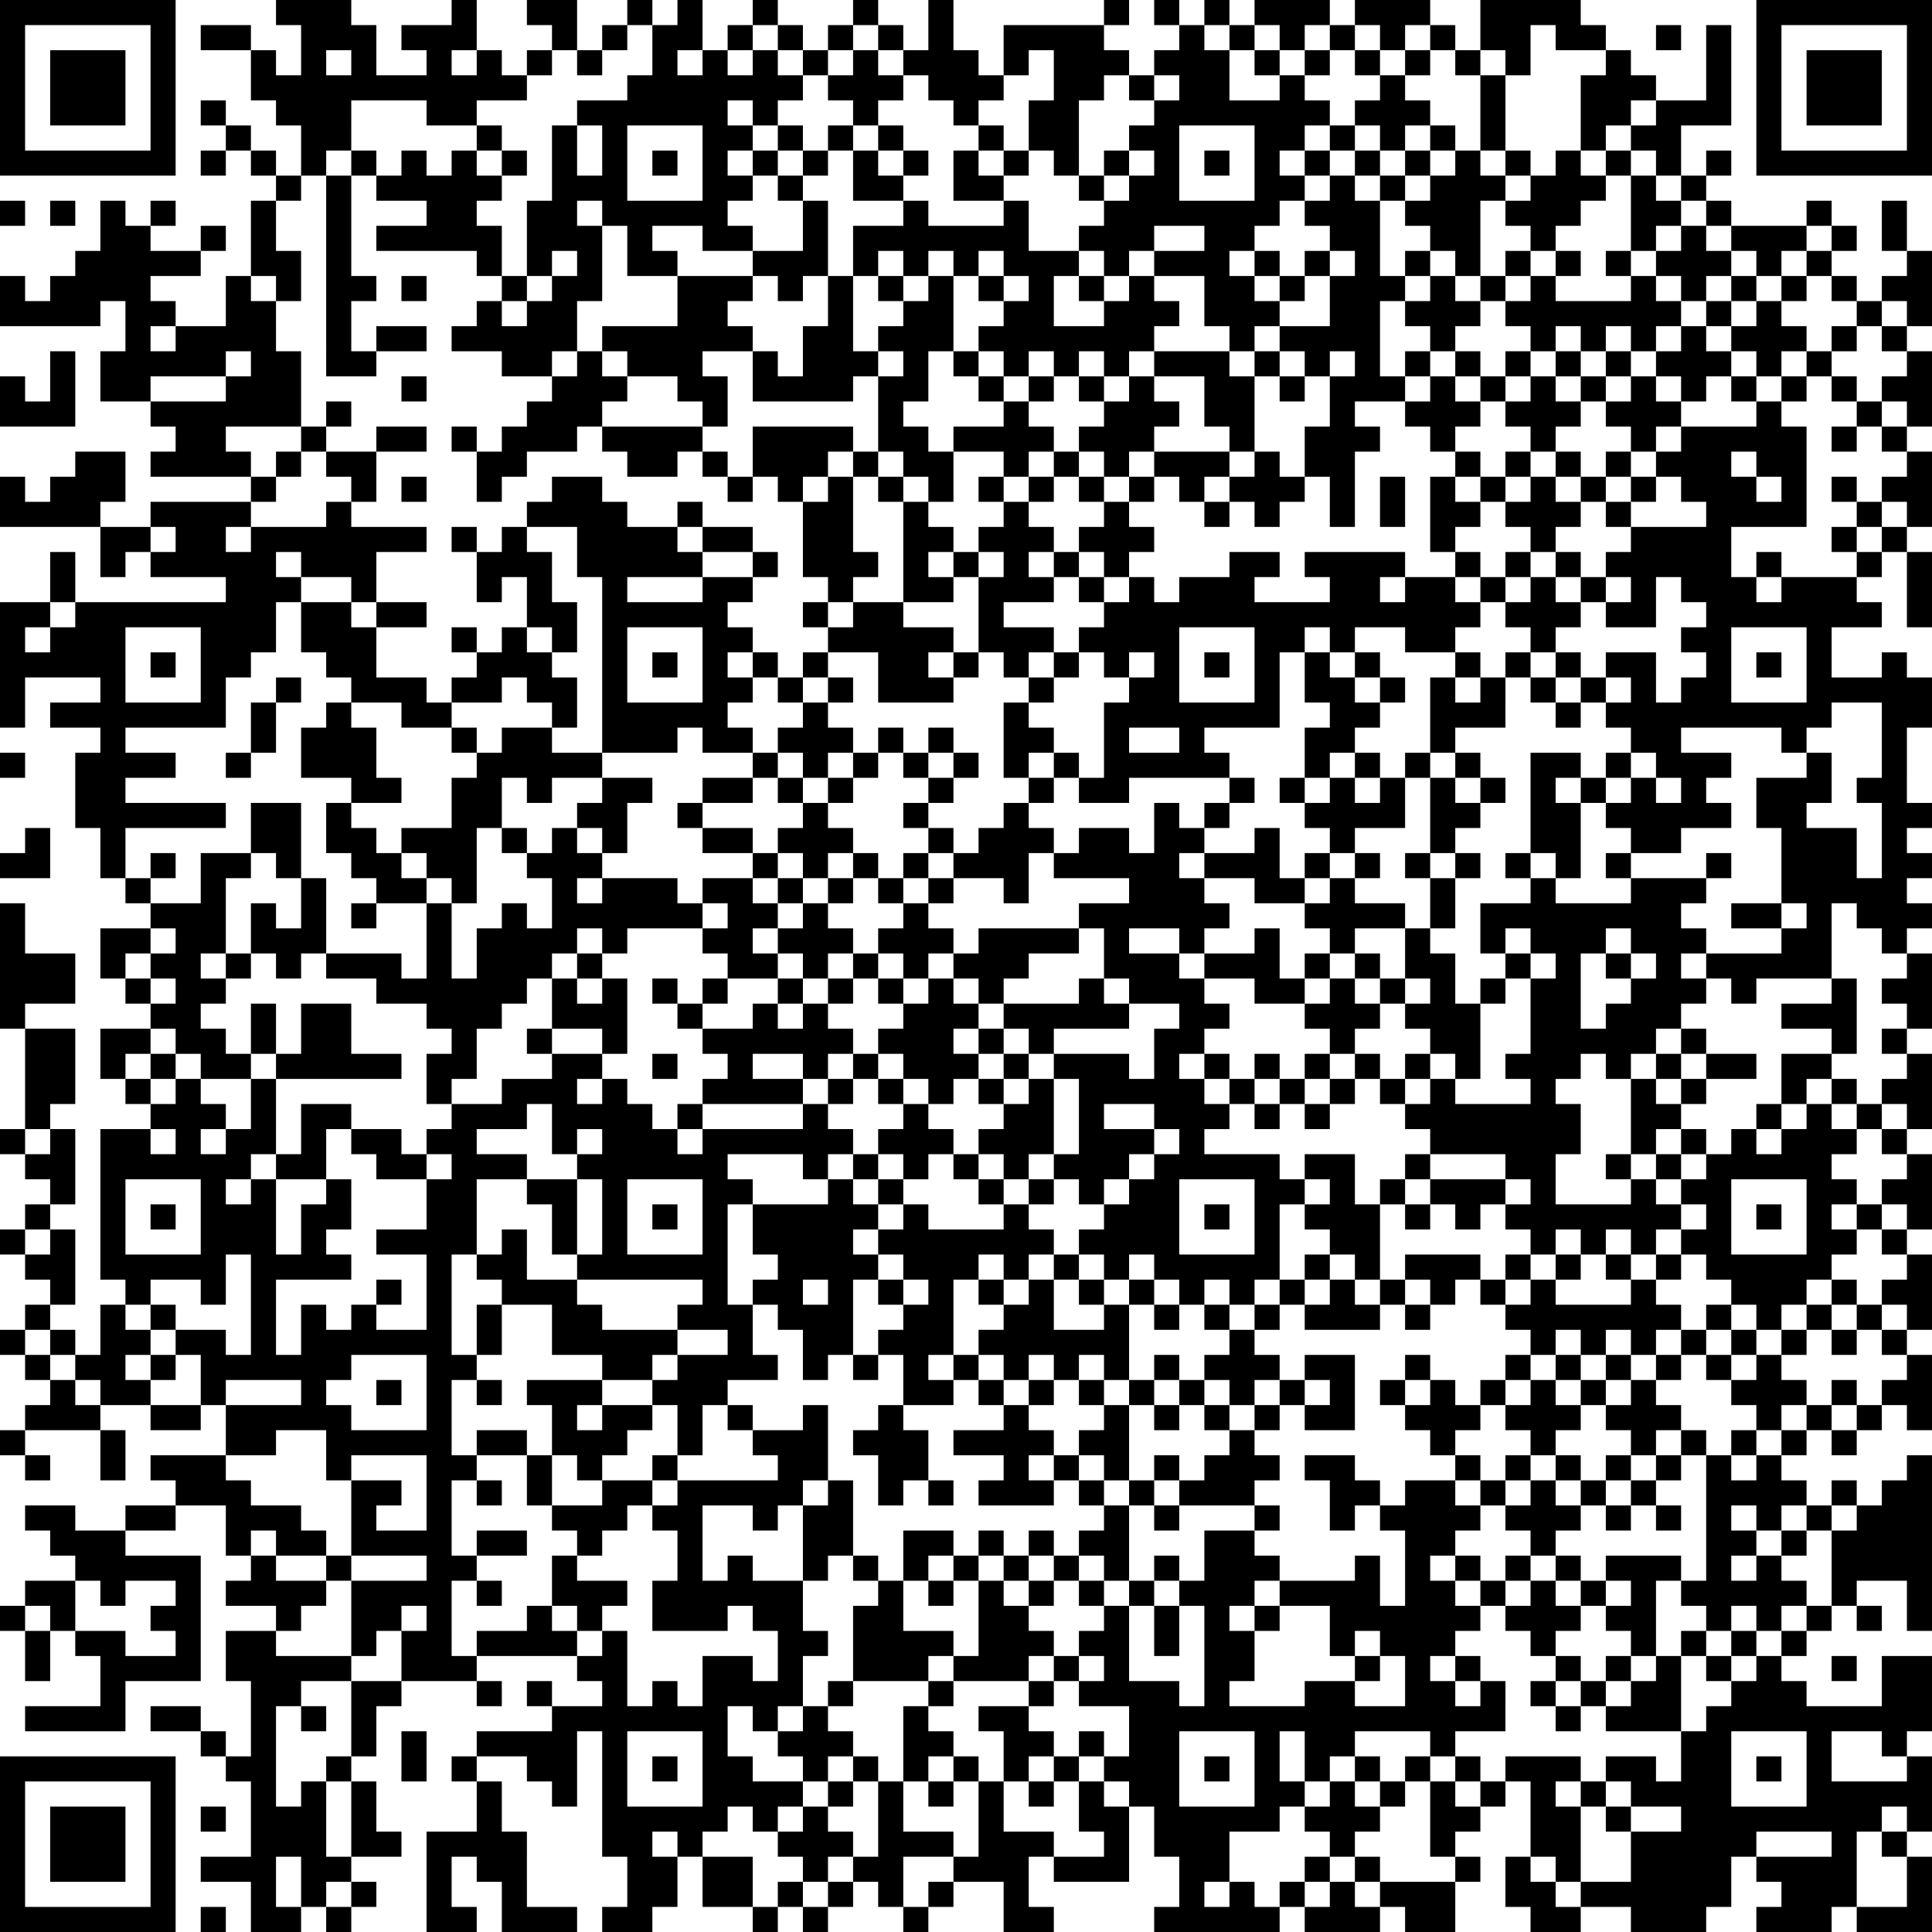<?xml version="1.0" standalone="no"?>
<!DOCTYPE svg PUBLIC "-//W3C//DTD SVG 1.1//EN" "http://www.w3.org/Graphics/SVG/1.1/DTD/svg11.dtd">
<svg width="616" height="616" version="1.1" xmlns="http://www.w3.org/2000/svg">
 <desc>Zint Generated Symbol</desc>
 <g id="barcode" fill="#000000">
  <rect x="0" y="0" width="616" height="616" fill="#FFFFFF"/>
  <path d="M0 0h56v8h-56ZM88 0h24v8h-24ZM144 0h8v8h-8ZM168 0h16v8h-16ZM200 0h8v8h-8ZM216 0h8v8h-8ZM240 0h8v8h-8ZM272 0h8v8h-8ZM296 0h8v16h-8ZM352 0h8v8h-8ZM368 0h8v8h-8ZM384 0h8v8h-8ZM400 0h24v8h-24ZM432 0h24v8h-24ZM472 0h32v8h-32ZM560 0h56v8h-56ZM0 8h8v40h-8ZM48 8h8v40h-8ZM64 8h16v8h-16ZM96 8h24v8h-24ZM128 8h24v8h-24ZM176 8h8v8h-8ZM192 8h8v8h-8ZM208 8h16v8h-16ZM232 8h8v8h-8ZM248 8h8v8h-8ZM264 8h8v8h-8ZM280 8h8v8h-8ZM320 8h32v8h-32ZM376 8h8v8h-8ZM392 8h8v8h-8ZM408 8h8v8h-8ZM424 8h8v8h-8ZM440 8h8v8h-8ZM456 8h8v8h-8ZM472 8h16v8h-16ZM496 8h16v8h-16ZM528 8h8v8h-8ZM544 8h8v24h-8ZM560 8h8v40h-8ZM608 8h8v40h-8ZM16 16h24v24h-24ZM80 16h8v8h-8ZM96 16h8v8h-8ZM112 16h8v8h-8ZM136 16h8v8h-8ZM152 16h8v8h-8ZM168 16h8v8h-8ZM184 16h8v8h-8ZM208 16h8v8h-8ZM224 16h8v8h-8ZM240 16h8v8h-8ZM256 16h8v8h-8ZM272 16h8v8h-8ZM288 16h24v8h-24ZM320 16h8v8h-8ZM336 16h24v8h-24ZM368 16h24v8h-24ZM400 16h8v8h-8ZM416 16h8v8h-8ZM432 16h8v8h-8ZM448 16h8v8h-8ZM464 16h8v8h-8ZM480 16h8v8h-8ZM512 16h8v8h-8ZM576 16h24v24h-24ZM80 24h88v8h-88ZM200 24h56v8h-56ZM264 24h24v8h-24ZM296 24h24v8h-24ZM336 24h16v8h-16ZM360 24h8v8h-8ZM376 24h16v8h-16ZM408 24h8v8h-8ZM440 24h8v8h-8ZM472 24h8v24h-8ZM504 24h24v8h-24ZM64 32h8v8h-8ZM88 32h24v8h-24ZM136 32h16v8h-16ZM184 32h48v8h-48ZM240 32h8v8h-8ZM272 32h8v8h-8ZM304 32h8v8h-8ZM328 32h16v16h-16ZM368 32h56v8h-56ZM432 32h24v8h-24ZM504 32h16v8h-16ZM528 32h24v8h-24ZM72 40h8v8h-8ZM96 40h16v8h-16ZM152 40h8v8h-8ZM176 40h8v16h-8ZM192 40h8v16h-8ZM224 40h16v8h-16ZM248 40h8v8h-8ZM264 40h8v8h-8ZM280 40h8v8h-8ZM312 40h8v8h-8ZM360 40h16v8h-16ZM400 40h16v8h-16ZM424 40h8v8h-8ZM440 40h8v8h-8ZM456 40h8v8h-8ZM504 40h8v8h-8ZM520 40h16v8h-16ZM0 48h56v8h-56ZM64 48h8v8h-8ZM80 48h8v8h-8ZM96 48h8v8h-8ZM112 48h8v8h-8ZM128 48h8v8h-8ZM144 48h8v8h-8ZM160 48h8v8h-8ZM208 48h8v8h-8ZM224 48h8v8h-8ZM240 48h8v8h-8ZM256 48h8v8h-8ZM272 48h8v8h-8ZM288 48h8v8h-8ZM304 48h8v8h-8ZM320 48h8v8h-8ZM336 48h8v8h-8ZM352 48h8v8h-8ZM368 48h8v8h-8ZM384 48h8v8h-8ZM400 48h8v8h-8ZM416 48h8v8h-8ZM432 48h8v8h-8ZM448 48h8v8h-8ZM464 48h8v8h-8ZM480 48h8v8h-8ZM496 48h8v8h-8ZM512 48h8v8h-8ZM528 48h8v8h-8ZM544 48h8v8h-8ZM560 48h56v8h-56ZM88 56h8v8h-8ZM104 56h8v32h-8ZM120 56h40v8h-40ZM176 56h24v8h-24ZM224 56h16v8h-16ZM248 56h8v8h-8ZM272 56h16v8h-16ZM304 56h16v8h-16ZM344 56h8v8h-8ZM360 56h16v8h-16ZM400 56h16v8h-16ZM424 56h8v8h-8ZM440 56h8v8h-8ZM456 56h24v8h-24ZM488 56h24v8h-24ZM520 56h8v8h-8ZM536 56h8v8h-8ZM0 64h8v8h-8ZM16 64h8v8h-8ZM32 64h8v8h-8ZM48 64h8v8h-8ZM80 64h8v16h-8ZM136 64h16v8h-16ZM168 64h16v8h-16ZM192 64h40v8h-40ZM256 64h8v16h-8ZM288 64h8v8h-8ZM320 64h8v8h-8ZM352 64h56v8h-56ZM416 64h24v8h-24ZM448 64h24v8h-24ZM480 64h24v8h-24ZM520 64h16v8h-16ZM544 64h8v8h-8ZM576 64h8v8h-8ZM600 64h8v16h-8ZM32 72h16v8h-16ZM64 72h8v8h-8ZM120 72h40v8h-40ZM168 72h24v8h-24ZM200 72h8v8h-8ZM224 72h16v8h-16ZM272 72h56v8h-56ZM344 72h24v8h-24ZM384 72h16v8h-16ZM424 72h16v8h-16ZM456 72h16v8h-16ZM488 72h8v8h-8ZM520 72h8v8h-8ZM536 72h8v8h-8ZM552 72h24v8h-24ZM584 72h8v8h-8ZM24 80h40v8h-40ZM80 80h16v8h-16ZM152 80h8v8h-8ZM168 80h8v8h-8ZM184 80h8v8h-8ZM200 80h16v8h-16ZM240 80h24v8h-24ZM272 80h8v8h-8ZM288 80h8v8h-8ZM304 80h8v8h-8ZM320 80h24v8h-24ZM352 80h8v8h-8ZM368 80h24v8h-24ZM400 80h8v8h-8ZM416 80h8v8h-8ZM432 80h8v8h-8ZM448 80h8v8h-8ZM464 80h8v8h-8ZM480 80h8v8h-8ZM496 80h8v8h-8ZM512 80h8v8h-8ZM528 80h24v8h-24ZM560 80h8v8h-8ZM576 80h8v8h-8ZM608 80h8v8h-8ZM0 88h8v8h-8ZM16 88h32v8h-32ZM72 88h8v8h-8ZM88 88h8v8h-8ZM104 88h16v8h-16ZM128 88h8v8h-8ZM160 88h8v8h-8ZM176 88h16v8h-16ZM216 88h24v8h-24ZM248 88h8v8h-8ZM264 88h8v16h-8ZM280 88h8v8h-8ZM296 88h8v8h-8ZM312 88h8v8h-8ZM328 88h8v8h-8ZM344 88h8v8h-8ZM360 88h8v8h-8ZM384 88h16v8h-16ZM408 88h8v8h-8ZM424 88h24v8h-24ZM456 88h8v8h-8ZM472 88h8v8h-8ZM488 88h8v8h-8ZM520 88h8v8h-8ZM536 88h8v8h-8ZM552 88h8v8h-8ZM568 88h8v8h-8ZM584 88h8v8h-8ZM600 88h16v8h-16ZM0 96h32v8h-32ZM40 96h16v8h-16ZM72 96h16v8h-16ZM104 96h8v16h-8ZM152 96h8v8h-8ZM168 96h16v8h-16ZM216 96h16v8h-16ZM288 96h16v8h-16ZM320 96h16v8h-16ZM352 96h24v8h-24ZM384 96h24v8h-24ZM424 96h16v8h-16ZM448 96h24v8h-24ZM480 96h56v8h-56ZM544 96h8v8h-8ZM560 96h8v8h-8ZM592 96h8v8h-8ZM608 96h8v8h-8ZM40 104h8v8h-8ZM56 104h32v8h-32ZM120 104h16v8h-16ZM144 104h40v8h-40ZM192 104h48v8h-48ZM256 104h16v8h-16ZM280 104h24v8h-24ZM312 104h56v8h-56ZM392 104h8v8h-8ZM408 104h32v8h-32ZM456 104h8v8h-8ZM488 104h8v8h-8ZM504 104h8v8h-8ZM520 104h8v8h-8ZM536 104h8v8h-8ZM552 104h24v8h-24ZM584 104h8v8h-8ZM600 104h8v8h-8ZM16 112h8v16h-8ZM32 112h40v8h-40ZM80 112h16v8h-16ZM104 112h16v8h-16ZM160 112h16v8h-16ZM184 112h8v8h-8ZM200 112h24v8h-24ZM240 112h8v8h-8ZM256 112h24v8h-24ZM288 112h8v8h-8ZM304 112h8v8h-8ZM320 112h8v8h-8ZM336 112h8v8h-8ZM352 112h8v8h-8ZM368 112h24v8h-24ZM400 112h8v8h-8ZM416 112h8v8h-8ZM432 112h8v8h-8ZM448 112h8v8h-8ZM464 112h8v8h-8ZM480 112h8v8h-8ZM496 112h8v8h-8ZM512 112h8v8h-8ZM528 112h24v8h-24ZM560 112h8v8h-8ZM576 112h8v8h-8ZM608 112h8v8h-8ZM0 120h8v8h-8ZM32 120h16v8h-16ZM72 120h24v8h-24ZM128 120h8v8h-8ZM176 120h24v8h-24ZM216 120h16v8h-16ZM240 120h32v8h-32ZM280 120h16v8h-16ZM312 120h8v8h-8ZM328 120h8v8h-8ZM344 120h8v8h-8ZM360 120h8v8h-8ZM384 120h16v16h-16ZM408 120h8v8h-8ZM424 120h24v8h-24ZM456 120h8v8h-8ZM472 120h8v8h-8ZM488 120h8v8h-8ZM504 120h8v8h-8ZM520 120h8v8h-8ZM536 120h8v8h-8ZM552 120h8v8h-8ZM568 120h8v8h-8ZM584 120h8v8h-8ZM600 120h16v8h-16ZM0 128h24v8h-24ZM48 128h48v8h-48ZM104 128h8v8h-8ZM168 128h24v8h-24ZM224 128h8v8h-8ZM280 128h8v8h-8ZM320 128h8v8h-8ZM352 128h24v8h-24ZM424 128h8v8h-8ZM448 128h24v8h-24ZM480 128h24v8h-24ZM512 128h24v8h-24ZM560 128h8v8h-8ZM592 128h8v8h-8ZM608 128h8v8h-8ZM56 136h16v8h-16ZM96 136h8v8h-8ZM120 136h16v8h-16ZM144 136h8v8h-8ZM160 136h24v8h-24ZM192 136h32v8h-32ZM240 136h32v8h-32ZM280 136h16v8h-16ZM304 136h32v8h-32ZM344 136h24v8h-24ZM392 136h8v8h-8ZM416 136h24v8h-24ZM456 136h8v8h-8ZM488 136h8v8h-8ZM520 136h8v8h-8ZM536 136h40v8h-40ZM584 136h8v8h-8ZM600 136h8v8h-8ZM24 144h16v8h-16ZM48 144h32v8h-32ZM88 144h8v8h-8ZM104 144h16v8h-16ZM152 144h16v8h-16ZM200 144h16v8h-16ZM224 144h8v8h-8ZM240 144h24v8h-24ZM272 144h8v8h-8ZM288 144h16v8h-16ZM320 144h8v8h-8ZM336 144h8v8h-8ZM352 144h8v8h-8ZM368 144h24v8h-24ZM400 144h8v8h-8ZM416 144h16v8h-16ZM464 144h8v8h-8ZM480 144h8v8h-8ZM496 144h8v8h-8ZM512 144h8v8h-8ZM528 144h24v8h-24ZM560 144h16v8h-16ZM608 144h8v8h-8ZM0 152h8v8h-8ZM16 152h24v8h-24ZM80 152h8v8h-8ZM112 152h8v8h-8ZM128 152h8v8h-8ZM152 152h8v8h-8ZM176 152h16v8h-16ZM232 152h8v8h-8ZM248 152h8v8h-8ZM264 152h8v8h-8ZM280 152h8v8h-8ZM296 152h8v8h-8ZM312 152h8v8h-8ZM328 152h8v8h-8ZM344 152h8v8h-8ZM360 152h8v8h-8ZM376 152h8v8h-8ZM392 152h24v8h-24ZM424 152h8v16h-8ZM440 152h8v16h-8ZM456 152h8v8h-8ZM472 152h8v8h-8ZM488 152h8v8h-8ZM504 152h8v8h-8ZM520 152h8v8h-8ZM536 152h24v8h-24ZM568 152h8v8h-8ZM584 152h8v8h-8ZM600 152h16v8h-16ZM0 160h32v8h-32ZM48 160h32v8h-32ZM104 160h8v8h-8ZM168 160h32v8h-32ZM216 160h8v8h-8ZM256 160h16v16h-16ZM288 160h8v8h-8ZM320 160h8v8h-8ZM352 160h8v8h-8ZM384 160h8v8h-8ZM400 160h8v8h-8ZM456 160h16v8h-16ZM480 160h24v8h-24ZM512 160h8v8h-8ZM544 160h32v8h-32ZM592 160h8v8h-8ZM608 160h8v8h-8ZM32 168h16v8h-16ZM56 168h16v8h-16ZM80 168h56v8h-56ZM144 168h8v8h-8ZM160 168h8v8h-8ZM184 168h32v8h-32ZM224 168h16v8h-16ZM288 168h16v8h-16ZM312 168h24v8h-24ZM344 168h24v8h-24ZM456 168h8v8h-8ZM488 168h8v8h-8ZM520 168h32v8h-32ZM584 168h8v8h-8ZM600 168h8v8h-8ZM16 176h8v16h-8ZM32 176h8v8h-8ZM48 176h40v8h-40ZM96 176h24v8h-24ZM152 176h24v8h-24ZM184 176h40v8h-40ZM240 176h8v8h-8ZM256 176h24v8h-24ZM288 176h8v8h-8ZM304 176h8v8h-8ZM320 176h8v8h-8ZM336 176h8v8h-8ZM352 176h8v8h-8ZM392 176h16v8h-16ZM416 176h32v8h-32ZM464 176h8v8h-8ZM480 176h8v8h-8ZM496 176h8v8h-8ZM512 176h40v8h-40ZM560 176h8v8h-8ZM592 176h8v8h-8ZM608 176h8v24h-8ZM72 184h24v8h-24ZM112 184h8v8h-8ZM152 184h8v8h-8ZM168 184h8v8h-8ZM192 184h8v8h-8ZM224 184h16v8h-16ZM264 184h8v8h-8ZM288 184h16v8h-16ZM312 184h24v8h-24ZM344 184h8v8h-8ZM360 184h8v8h-8ZM376 184h24v8h-24ZM424 184h16v8h-16ZM448 184h16v8h-16ZM472 184h8v8h-8ZM488 184h8v8h-8ZM504 184h8v8h-8ZM520 184h8v8h-8ZM536 184h24v8h-24ZM568 184h24v8h-24ZM0 192h16v8h-16ZM24 192h64v8h-64ZM96 192h16v8h-16ZM120 192h16v8h-16ZM168 192h16v8h-16ZM192 192h40v8h-40ZM256 192h8v8h-8ZM272 192h16v8h-16ZM312 192h8v8h-8ZM352 192h120v8h-120ZM480 192h24v8h-24ZM512 192h16v8h-16ZM544 192h56v8h-56ZM0 200h8v8h-8ZM16 200h24v8h-24ZM64 200h24v8h-24ZM96 200h24v8h-24ZM144 200h8v8h-8ZM160 200h8v8h-8ZM176 200h8v8h-8ZM192 200h8v24h-8ZM224 200h16v8h-16ZM264 200h40v8h-40ZM312 200h24v8h-24ZM344 200h32v8h-32ZM400 200h16v8h-16ZM424 200h8v8h-8ZM448 200h16v8h-16ZM488 200h8v8h-8ZM536 200h16v8h-16ZM576 200h8v16h-8ZM0 208h40v8h-40ZM48 208h8v8h-8ZM64 208h16v8h-16ZM104 208h16v8h-16ZM152 208h24v8h-24ZM208 208h8v8h-8ZM224 208h8v8h-8ZM240 208h8v8h-8ZM256 208h8v8h-8ZM280 208h16v8h-16ZM304 208h8v8h-8ZM320 208h8v8h-8ZM336 208h8v8h-8ZM352 208h8v8h-8ZM368 208h8v8h-8ZM384 208h8v8h-8ZM400 208h8v16h-8ZM416 208h8v8h-8ZM432 208h8v8h-8ZM464 208h8v8h-8ZM480 208h8v8h-8ZM496 208h8v8h-8ZM512 208h16v8h-16ZM544 208h8v8h-8ZM560 208h8v8h-8ZM600 208h8v8h-8ZM0 216h8v16h-8ZM32 216h8v8h-8ZM64 216h8v8h-8ZM88 216h8v8h-8ZM112 216h24v8h-24ZM144 216h16v8h-16ZM168 216h16v8h-16ZM224 216h16v8h-16ZM248 216h8v8h-8ZM264 216h8v8h-8ZM280 216h24v8h-24ZM328 216h8v8h-8ZM360 216h16v8h-16ZM416 216h16v8h-16ZM440 216h8v8h-8ZM456 216h8v8h-8ZM472 216h8v8h-8ZM488 216h8v8h-8ZM504 216h8v8h-8ZM520 216h8v8h-8ZM536 216h16v8h-16ZM576 216h40v8h-40ZM16 224h56v8h-56ZM80 224h8v16h-8ZM104 224h8v8h-8ZM128 224h16v8h-16ZM176 224h8v8h-8ZM192 224h40v8h-40ZM256 224h8v8h-8ZM320 224h8v8h-8ZM352 224h56v8h-56ZM424 224h16v8h-16ZM456 224h24v8h-24ZM496 224h8v8h-8ZM512 224h72v8h-72ZM600 224h16v8h-16ZM32 232h8v8h-8ZM96 232h24v16h-24ZM144 232h8v8h-8ZM160 232h16v8h-16ZM192 232h24v8h-24ZM224 232h16v8h-16ZM248 232h24v8h-24ZM280 232h8v8h-8ZM296 232h8v8h-8ZM320 232h16v8h-16ZM352 232h8v8h-8ZM376 232h8v8h-8ZM416 232h16v8h-16ZM456 232h8v8h-8ZM520 232h16v8h-16ZM568 232h8v8h-8ZM600 232h8v16h-8ZM0 240h8v8h-8ZM24 240h32v8h-32ZM72 240h8v8h-8ZM152 240h40v8h-40ZM240 240h8v8h-8ZM256 240h8v8h-8ZM272 240h8v8h-8ZM288 240h8v8h-8ZM304 240h8v8h-8ZM320 240h8v8h-8ZM336 240h8v8h-8ZM352 240h40v8h-40ZM416 240h8v8h-8ZM432 240h8v8h-8ZM448 240h8v8h-8ZM464 240h8v8h-8ZM488 240h16v8h-16ZM512 240h8v8h-8ZM528 240h24v8h-24ZM576 240h8v8h-8ZM24 248h16v8h-16ZM112 248h16v8h-16ZM144 248h16v16h-16ZM168 248h8v8h-8ZM192 248h16v8h-16ZM224 248h16v8h-16ZM248 248h8v8h-8ZM264 248h8v8h-8ZM296 248h8v8h-8ZM328 248h8v8h-8ZM344 248h16v8h-16ZM392 248h8v8h-8ZM408 248h8v8h-8ZM424 248h8v8h-8ZM440 248h8v8h-8ZM456 248h8v8h-8ZM472 248h8v8h-8ZM488 248h8v8h-8ZM504 248h8v8h-8ZM520 248h8v8h-8ZM536 248h8v8h-8ZM560 248h24v8h-24ZM592 248h16v8h-16ZM24 256h48v8h-48ZM80 256h16v16h-16ZM104 256h8v8h-8ZM184 256h16v8h-16ZM216 256h8v8h-8ZM256 256h8v8h-8ZM288 256h8v8h-8ZM320 256h8v8h-8ZM368 256h8v8h-8ZM384 256h8v8h-8ZM416 256h32v8h-32ZM456 256h16v8h-16ZM488 256h16v16h-16ZM512 256h40v8h-40ZM560 256h16v8h-16ZM600 256h16v8h-16ZM8 264h8v8h-8ZM32 264h8v16h-8ZM104 264h16v8h-16ZM128 264h24v8h-24ZM160 264h8v8h-8ZM176 264h8v8h-8ZM192 264h8v8h-8ZM224 264h16v8h-16ZM248 264h24v8h-24ZM296 264h8v8h-8ZM312 264h24v8h-24ZM344 264h16v8h-16ZM368 264h16v8h-16ZM400 264h8v8h-8ZM424 264h8v8h-8ZM456 264h8v8h-8ZM520 264h16v8h-16ZM568 264h24v16h-24ZM600 264h8v8h-8ZM0 272h16v8h-16ZM48 272h8v8h-8ZM64 272h16v8h-16ZM88 272h8v8h-8ZM112 272h16v8h-16ZM136 272h16v8h-16ZM168 272h24v8h-24ZM240 272h8v8h-8ZM256 272h8v8h-8ZM272 272h8v8h-8ZM288 272h8v8h-8ZM304 272h24v8h-24ZM336 272h40v8h-40ZM384 272h24v8h-24ZM416 272h8v8h-8ZM432 272h8v8h-8ZM448 272h8v8h-8ZM464 272h8v8h-8ZM480 272h8v8h-8ZM496 272h8v8h-8ZM512 272h8v8h-8ZM544 272h8v8h-8ZM600 272h16v8h-16ZM40 280h8v8h-8ZM64 280h8v8h-8ZM96 280h8v16h-8ZM120 280h16v8h-16ZM144 280h8v8h-8ZM176 280h8v8h-8ZM192 280h24v8h-24ZM224 280h16v8h-16ZM248 280h8v8h-8ZM264 280h8v8h-8ZM280 280h8v8h-8ZM296 280h8v8h-8ZM320 280h8v8h-8ZM360 280h24v8h-24ZM400 280h16v8h-16ZM424 280h8v8h-8ZM456 280h8v16h-8ZM488 280h8v8h-8ZM520 280h24v8h-24ZM568 280h40v8h-40ZM0 288h8v16h-8ZM48 288h24v8h-24ZM80 288h8v8h-8ZM112 288h8v8h-8ZM136 288h8v24h-8ZM160 288h8v8h-8ZM176 288h48v8h-48ZM232 288h16v8h-16ZM256 288h8v8h-8ZM288 288h8v8h-8ZM344 288h48v8h-48ZM416 288h32v8h-32ZM472 288h64v8h-64ZM552 288h16v8h-16ZM576 288h8v8h-8ZM592 288h24v8h-24ZM32 296h16v8h-16ZM56 296h16v8h-16ZM80 296h24v8h-24ZM152 296h32v8h-32ZM192 296h8v8h-8ZM224 296h16v8h-16ZM248 296h24v8h-24ZM280 296h24v8h-24ZM312 296h32v8h-32ZM352 296h8v8h-8ZM376 296h8v8h-8ZM400 296h8v8h-8ZM424 296h8v8h-8ZM448 296h8v8h-8ZM472 296h8v8h-8ZM488 296h24v8h-24ZM520 296h24v8h-24ZM568 296h16v8h-16ZM600 296h8v8h-8ZM0 304h24v16h-24ZM32 304h8v8h-8ZM48 304h16v8h-16ZM72 304h8v8h-8ZM88 304h8v8h-8ZM104 304h24v8h-24ZM152 304h24v8h-24ZM184 304h8v8h-8ZM232 304h16v8h-16ZM256 304h8v8h-8ZM272 304h8v8h-8ZM288 304h8v8h-8ZM304 304h24v8h-24ZM352 304h24v8h-24ZM384 304h24v8h-24ZM416 304h8v8h-8ZM432 304h8v8h-8ZM448 304h16v8h-16ZM480 304h8v8h-8ZM496 304h8v8h-8ZM512 304h8v8h-8ZM528 304h8v8h-8ZM544 304h40v8h-40ZM608 304h8v8h-8ZM40 312h8v8h-8ZM56 312h16v8h-16ZM120 312h48v8h-48ZM176 312h8v8h-8ZM192 312h8v8h-8ZM208 312h8v8h-8ZM224 312h8v8h-8ZM248 312h8v8h-8ZM264 312h8v8h-8ZM280 312h8v8h-8ZM296 312h8v8h-8ZM312 312h8v8h-8ZM344 312h8v8h-8ZM360 312h24v8h-24ZM400 312h16v8h-16ZM424 312h8v8h-8ZM440 312h8v8h-8ZM456 312h8v8h-8ZM472 312h8v8h-8ZM488 312h16v16h-16ZM520 312h24v8h-24ZM552 312h8v8h-8ZM584 312h8v8h-8ZM600 312h16v8h-16ZM0 320h8v8h-8ZM48 320h16v8h-16ZM80 320h8v16h-8ZM96 320h16v16h-16ZM136 320h24v8h-24ZM176 320h24v8h-24ZM216 320h8v8h-8ZM240 320h8v8h-8ZM256 320h8v8h-8ZM288 320h24v8h-24ZM320 320h40v8h-40ZM376 320h16v8h-16ZM416 320h24v8h-24ZM448 320h24v8h-24ZM512 320h24v8h-24ZM568 320h24v8h-24ZM608 320h8v8h-8ZM8 328h16v24h-16ZM32 328h16v8h-16ZM56 328h16v8h-16ZM144 328h8v8h-8ZM168 328h8v8h-8ZM192 328h8v8h-8ZM224 328h48v8h-48ZM280 328h24v8h-24ZM312 328h8v8h-8ZM328 328h8v8h-8ZM368 328h16v8h-16ZM424 328h8v8h-8ZM456 328h16v8h-16ZM488 328h40v8h-40ZM536 328h8v8h-8ZM584 328h8v8h-8ZM600 328h8v8h-8ZM32 336h8v8h-8ZM48 336h8v8h-8ZM64 336h16v8h-16ZM88 336h40v8h-40ZM136 336h16v8h-16ZM176 336h16v8h-16ZM208 336h8v8h-8ZM232 336h8v8h-8ZM256 336h8v8h-8ZM272 336h8v8h-8ZM288 336h24v8h-24ZM320 336h8v8h-8ZM336 336h24v8h-24ZM368 336h8v8h-8ZM384 336h8v8h-8ZM400 336h8v8h-8ZM416 336h8v8h-8ZM432 336h8v8h-8ZM448 336h8v8h-8ZM464 336h8v8h-8ZM480 336h24v8h-24ZM512 336h8v8h-8ZM528 336h8v8h-8ZM544 336h16v8h-16ZM568 336h16v8h-16ZM608 336h8v8h-8ZM40 344h8v8h-8ZM56 344h8v8h-8ZM80 344h8v16h-8ZM136 344h8v8h-8ZM160 344h24v8h-24ZM192 344h8v8h-8ZM224 344h32v8h-32ZM264 344h8v8h-8ZM280 344h8v8h-8ZM296 344h8v8h-8ZM312 344h8v8h-8ZM328 344h8v8h-8ZM344 344h40v8h-40ZM392 344h8v8h-8ZM408 344h8v8h-8ZM424 344h8v8h-8ZM440 344h8v8h-8ZM456 344h8v8h-8ZM488 344h8v8h-8ZM520 344h8v8h-8ZM536 344h8v8h-8ZM568 344h8v8h-8ZM584 344h8v8h-8ZM600 344h16v8h-16ZM8 352h8v8h-8ZM48 352h24v8h-24ZM96 352h16v8h-16ZM144 352h24v8h-24ZM176 352h32v8h-32ZM216 352h8v8h-8ZM256 352h8v8h-8ZM288 352h8v8h-8ZM320 352h16v8h-16ZM344 352h8v8h-8ZM368 352h24v8h-24ZM400 352h8v8h-8ZM416 352h8v8h-8ZM448 352h56v8h-56ZM520 352h16v8h-16ZM560 352h8v8h-8ZM576 352h8v8h-8ZM592 352h8v8h-8ZM608 352h8v8h-8ZM0 360h8v8h-8ZM16 360h8v8h-8ZM32 360h16v8h-16ZM56 360h8v8h-8ZM72 360h16v8h-16ZM96 360h8v8h-8ZM112 360h16v8h-16ZM136 360h16v8h-16ZM176 360h8v8h-8ZM192 360h24v8h-24ZM224 360h48v8h-48ZM280 360h24v8h-24ZM312 360h24v8h-24ZM344 360h24v8h-24ZM376 360h8v8h-8ZM456 360h48v8h-48ZM520 360h8v8h-8ZM536 360h8v8h-8ZM552 360h8v8h-8ZM568 360h24v8h-24ZM600 360h8v8h-8ZM8 368h16v8h-16ZM32 368h48v8h-48ZM88 368h16v8h-16ZM120 368h16v8h-16ZM144 368h24v8h-24ZM184 368h48v8h-48ZM256 368h8v8h-8ZM272 368h8v8h-8ZM288 368h8v8h-8ZM304 368h8v8h-8ZM320 368h8v8h-8ZM336 368h24v8h-24ZM368 368h40v8h-40ZM416 368h16v8h-16ZM448 368h8v8h-8ZM480 368h16v8h-16ZM512 368h8v8h-8ZM528 368h8v8h-8ZM544 368h40v8h-40ZM608 368h8v8h-8ZM16 376h8v8h-8ZM32 376h8v24h-8ZM64 376h8v8h-8ZM80 376h8v8h-8ZM104 376h8v8h-8ZM136 376h16v16h-16ZM168 376h16v8h-16ZM192 376h8v24h-8ZM224 376h16v8h-16ZM264 376h8v8h-8ZM280 376h8v8h-8ZM312 376h8v8h-8ZM328 376h8v8h-8ZM344 376h8v8h-8ZM360 376h16v8h-16ZM400 376h16v8h-16ZM424 376h8v8h-8ZM440 376h8v8h-8ZM456 376h24v8h-24ZM488 376h8v8h-8ZM520 376h8v8h-8ZM536 376h16v8h-16ZM576 376h16v8h-16ZM600 376h16v8h-16ZM8 384h8v8h-8ZM48 384h8v8h-8ZM64 384h24v16h-24ZM96 384h16v8h-16ZM176 384h8v16h-8ZM208 384h8v8h-8ZM224 384h8v16h-8ZM240 384h40v8h-40ZM288 384h8v8h-8ZM320 384h8v8h-8ZM352 384h24v8h-24ZM384 384h8v8h-8ZM400 384h8v16h-8ZM416 384h24v8h-24ZM448 384h8v8h-8ZM464 384h8v8h-8ZM480 384h56v8h-56ZM544 384h8v8h-8ZM560 384h8v8h-8ZM576 384h8v8h-8ZM592 384h8v8h-8ZM608 384h8v8h-8ZM0 392h8v8h-8ZM16 392h8v8h-8ZM96 392h8v8h-8ZM120 392h32v8h-32ZM160 392h8v8h-8ZM240 392h32v8h-32ZM280 392h56v8h-56ZM344 392h32v8h-32ZM424 392h16v8h-16ZM488 392h8v8h-8ZM504 392h8v8h-8ZM520 392h8v8h-8ZM536 392h16v8h-16ZM576 392h16v8h-16ZM600 392h8v8h-8ZM8 400h16v8h-16ZM32 400h40v8h-40ZM80 400h32v8h-32ZM136 400h8v24h-8ZM152 400h16v8h-16ZM184 400h48v8h-48ZM248 400h32v8h-32ZM288 400h24v8h-24ZM320 400h8v8h-8ZM336 400h8v8h-8ZM352 400h8v8h-8ZM368 400h40v8h-40ZM416 400h8v8h-8ZM432 400h8v8h-8ZM448 400h24v8h-24ZM480 400h8v8h-8ZM496 400h8v8h-8ZM512 400h8v8h-8ZM528 400h8v8h-8ZM544 400h40v8h-40ZM608 400h8v8h-8ZM16 408h8v8h-8ZM40 408h8v8h-8ZM64 408h8v8h-8ZM80 408h8v24h-8ZM120 408h8v8h-8ZM160 408h24v8h-24ZM224 408h8v8h-8ZM240 408h16v8h-16ZM264 408h8v8h-8ZM280 408h8v8h-8ZM296 408h8v8h-8ZM312 408h8v8h-8ZM328 408h8v8h-8ZM344 408h8v8h-8ZM360 408h8v8h-8ZM376 408h8v8h-8ZM392 408h8v8h-8ZM408 408h8v8h-8ZM424 408h8v8h-8ZM440 408h8v8h-8ZM456 408h8v8h-8ZM472 408h8v8h-8ZM488 408h8v8h-8ZM520 408h8v8h-8ZM552 408h24v8h-24ZM584 408h8v8h-8ZM600 408h16v8h-16ZM8 416h8v8h-8ZM32 416h8v8h-8ZM48 416h8v8h-8ZM96 416h8v8h-8ZM112 416h8v8h-8ZM152 416h8v16h-8ZM176 416h16v8h-16ZM216 416h24v8h-24ZM248 416h24v8h-24ZM288 416h16v8h-16ZM320 416h16v8h-16ZM352 416h8v8h-8ZM368 416h8v8h-8ZM384 416h8v8h-8ZM400 416h8v8h-8ZM416 416h24v8h-24ZM448 416h8v8h-8ZM480 416h56v8h-56ZM544 416h8v8h-8ZM560 416h8v8h-8ZM576 416h8v8h-8ZM592 416h8v8h-8ZM608 416h8v8h-8ZM0 424h8v8h-8ZM16 424h8v8h-8ZM32 424h16v8h-16ZM56 424h16v8h-16ZM96 424h48v8h-48ZM176 424h40v8h-40ZM232 424h8v8h-8ZM256 424h16v8h-16ZM280 424h24v8h-24ZM312 424h48v8h-48ZM392 424h8v8h-8ZM488 424h8v8h-8ZM504 424h8v8h-8ZM520 424h8v8h-8ZM536 424h8v8h-8ZM552 424h8v8h-8ZM568 424h8v8h-8ZM584 424h8v8h-8ZM600 424h8v8h-8ZM8 432h8v8h-8ZM24 432h16v8h-16ZM48 432h8v8h-8ZM64 432h48v8h-48ZM136 432h16v8h-16ZM192 432h16v8h-16ZM216 432h32v8h-32ZM256 432h8v8h-8ZM272 432h8v8h-8ZM288 432h8v8h-8ZM304 432h8v8h-8ZM320 432h8v8h-8ZM336 432h8v8h-8ZM352 432h8v8h-8ZM368 432h8v8h-8ZM384 432h24v8h-24ZM416 432h16v8h-16ZM448 432h8v8h-8ZM480 432h8v8h-8ZM496 432h8v8h-8ZM512 432h8v8h-8ZM528 432h8v8h-8ZM544 432h8v8h-8ZM560 432h8v8h-8ZM608 432h8v8h-8ZM16 440h8v8h-8ZM32 440h16v8h-16ZM64 440h8v8h-8ZM96 440h8v8h-8ZM120 440h8v8h-8ZM136 440h8v16h-8ZM152 440h8v8h-8ZM168 440h24v8h-24ZM208 440h24v8h-24ZM288 440h16v8h-16ZM312 440h8v8h-8ZM328 440h8v8h-8ZM344 440h8v8h-8ZM360 440h8v8h-8ZM376 440h8v8h-8ZM392 440h8v8h-8ZM408 440h8v8h-8ZM424 440h8v8h-8ZM440 440h8v8h-8ZM456 440h8v8h-8ZM472 440h8v8h-8ZM488 440h8v8h-8ZM504 440h8v8h-8ZM520 440h8v8h-8ZM552 440h24v8h-24ZM584 440h8v8h-8ZM600 440h16v8h-16ZM8 448h24v8h-24ZM48 448h16v8h-16ZM72 448h40v8h-40ZM176 448h8v8h-8ZM192 448h16v8h-16ZM216 448h8v16h-8ZM232 448h8v8h-8ZM256 448h8v8h-8ZM280 448h8v8h-8ZM320 448h8v8h-8ZM352 448h8v8h-8ZM368 448h8v8h-8ZM384 448h8v8h-8ZM400 448h8v8h-8ZM416 448h16v8h-16ZM448 448h24v8h-24ZM480 448h24v8h-24ZM512 448h24v8h-24ZM560 448h8v8h-8ZM576 448h8v8h-8ZM592 448h8v8h-8ZM608 448h8v8h-8ZM0 456h8v8h-8ZM32 456h8v16h-8ZM72 456h16v8h-16ZM104 456h40v8h-40ZM152 456h16v8h-16ZM176 456h24v8h-24ZM240 456h24v8h-24ZM272 456h24v8h-24ZM304 456h32v8h-32ZM344 456h16v8h-16ZM392 456h8v8h-8ZM456 456h8v8h-8ZM488 456h8v8h-8ZM520 456h8v8h-8ZM536 456h8v8h-8ZM552 456h8v8h-8ZM568 456h8v8h-8ZM584 456h8v8h-8ZM8 464h8v8h-8ZM48 464h24v8h-24ZM104 464h8v8h-8ZM136 464h16v8h-16ZM168 464h8v16h-8ZM184 464h8v8h-8ZM208 464h8v8h-8ZM248 464h16v8h-16ZM280 464h16v8h-16ZM320 464h8v8h-8ZM336 464h8v8h-8ZM352 464h8v8h-8ZM368 464h8v8h-8ZM384 464h24v8h-24ZM416 464h16v8h-16ZM464 464h8v8h-8ZM480 464h8v8h-8ZM496 464h8v8h-8ZM512 464h8v8h-8ZM528 464h8v8h-8ZM544 464h8v8h-8ZM560 464h8v8h-8ZM608 464h8v8h-8ZM56 472h24v8h-24ZM112 472h16v8h-16ZM136 472h8v16h-8ZM152 472h8v8h-8ZM192 472h16v8h-16ZM216 472h40v8h-40ZM264 472h8v8h-8ZM280 472h8v8h-8ZM296 472h8v8h-8ZM312 472h24v8h-24ZM344 472h8v8h-8ZM360 472h8v8h-8ZM376 472h24v8h-24ZM424 472h16v8h-16ZM448 472h16v8h-16ZM472 472h8v8h-8ZM488 472h8v8h-8ZM504 472h8v8h-8ZM520 472h8v8h-8ZM544 472h32v8h-32ZM584 472h8v8h-8ZM600 472h16v8h-16ZM8 480h16v8h-16ZM40 480h16v8h-16ZM72 480h24v8h-24ZM112 480h8v8h-8ZM176 480h24v8h-24ZM208 480h16v8h-16ZM240 480h8v8h-8ZM256 480h16v16h-16ZM352 480h8v8h-8ZM368 480h8v8h-8ZM400 480h8v8h-8ZM424 480h8v8h-8ZM440 480h32v8h-32ZM480 480h24v8h-24ZM512 480h8v8h-8ZM528 480h8v8h-8ZM544 480h8v8h-8ZM560 480h8v8h-8ZM576 480h8v8h-8ZM592 480h24v8h-24ZM16 488h24v8h-24ZM72 488h8v8h-8ZM88 488h16v8h-16ZM112 488h32v8h-32ZM152 488h16v8h-16ZM184 488h8v8h-8ZM216 488h8v16h-8ZM288 488h16v8h-16ZM312 488h8v8h-8ZM328 488h8v8h-8ZM344 488h16v8h-16ZM384 488h16v8h-16ZM448 488h16v8h-16ZM488 488h8v8h-8ZM544 488h16v8h-16ZM568 488h8v8h-8ZM584 488h32v16h-32ZM24 496h40v8h-40ZM80 496h8v8h-8ZM104 496h8v8h-8ZM136 496h16v8h-16ZM176 496h8v8h-8ZM232 496h8v8h-8ZM256 496h8v8h-8ZM272 496h8v8h-8ZM288 496h8v8h-8ZM304 496h8v8h-8ZM320 496h8v8h-8ZM336 496h8v8h-8ZM352 496h8v8h-8ZM368 496h8v8h-8ZM384 496h24v8h-24ZM432 496h8v8h-8ZM448 496h8v8h-8ZM464 496h8v8h-8ZM480 496h8v8h-8ZM496 496h8v8h-8ZM512 496h24v8h-24ZM544 496h8v8h-8ZM560 496h8v8h-8ZM8 504h16v8h-16ZM32 504h8v8h-8ZM56 504h8v8h-8ZM72 504h32v8h-32ZM112 504h32v8h-32ZM152 504h8v8h-8ZM176 504h24v8h-24ZM208 504h48v8h-48ZM280 504h8v8h-8ZM296 504h8v8h-8ZM312 504h8v8h-8ZM328 504h8v8h-8ZM344 504h8v8h-8ZM360 504h8v8h-8ZM376 504h24v8h-24ZM408 504h32v8h-32ZM448 504h16v8h-16ZM472 504h8v8h-8ZM488 504h8v8h-8ZM504 504h8v8h-8ZM520 504h8v8h-8ZM536 504h40v8h-40ZM584 504h8v8h-8ZM608 504h8v16h-8ZM0 512h8v8h-8ZM16 512h8v8h-8ZM48 512h16v8h-16ZM88 512h8v8h-8ZM112 512h16v8h-16ZM136 512h8v8h-8ZM168 512h8v8h-8ZM184 512h8v8h-8ZM208 512h24v8h-24ZM240 512h16v8h-16ZM272 512h16v8h-16ZM312 512h16v8h-16ZM352 512h8v8h-8ZM368 512h8v16h-8ZM384 512h8v8h-8ZM400 512h8v8h-8ZM424 512h48v8h-48ZM480 512h24v8h-24ZM512 512h16v8h-16ZM544 512h8v8h-8ZM560 512h8v8h-8ZM576 512h8v8h-8ZM592 512h8v8h-8ZM8 520h8v16h-8ZM24 520h16v8h-16ZM56 520h8v8h-8ZM72 520h16v8h-16ZM112 520h8v8h-8ZM128 520h16v8h-16ZM152 520h32v8h-32ZM192 520h8v8h-8ZM248 520h16v8h-16ZM272 520h32v8h-32ZM312 520h24v8h-24ZM344 520h16v8h-16ZM384 520h16v16h-16ZM424 520h8v8h-8ZM440 520h24v8h-24ZM488 520h8v8h-8ZM520 520h8v8h-8ZM536 520h8v8h-8ZM552 520h8v8h-8ZM568 520h8v8h-8ZM32 528h32v8h-32ZM72 528h40v8h-40ZM128 528h24v8h-24ZM184 528h16v8h-16ZM224 528h16v8h-16ZM248 528h8v8h-8ZM272 528h24v8h-24ZM304 528h24v8h-24ZM336 528h8v8h-8ZM352 528h8v8h-8ZM432 528h8v8h-8ZM448 528h8v8h-8ZM464 528h8v8h-8ZM496 528h8v8h-8ZM512 528h8v8h-8ZM528 528h8v8h-8ZM544 528h8v8h-8ZM560 528h8v8h-8ZM584 528h8v8h-8ZM600 528h16v16h-16ZM32 536h8v8h-8ZM80 536h16v8h-16ZM112 536h16v8h-16ZM152 536h8v8h-8ZM168 536h8v8h-8ZM192 536h8v8h-8ZM208 536h8v8h-8ZM224 536h32v8h-32ZM264 536h8v8h-8ZM296 536h8v8h-8ZM328 536h8v8h-8ZM344 536h32v8h-32ZM384 536h8v8h-8ZM416 536h16v8h-16ZM448 536h16v8h-16ZM472 536h8v8h-8ZM488 536h8v8h-8ZM504 536h8v8h-8ZM520 536h16v8h-16ZM552 536h24v8h-24ZM8 544h32v8h-32ZM48 544h16v8h-16ZM80 544h8v16h-8ZM96 544h8v8h-8ZM112 544h8v16h-8ZM176 544h56v8h-56ZM240 544h8v8h-8ZM256 544h8v8h-8ZM288 544h8v8h-8ZM312 544h16v8h-16ZM360 544h120v8h-120ZM496 544h8v8h-8ZM512 544h24v8h-24ZM544 544h72v8h-72ZM64 552h8v8h-8ZM128 552h8v16h-8ZM152 552h32v8h-32ZM192 552h8v24h-8ZM224 552h8v8h-8ZM248 552h24v8h-24ZM288 552h16v8h-16ZM320 552h16v8h-16ZM344 552h8v8h-8ZM360 552h16v8h-16ZM400 552h8v16h-8ZM416 552h16v8h-16ZM456 552h8v8h-8ZM536 552h16v16h-16ZM576 552h8v16h-8ZM600 552h8v8h-8ZM0 560h56v8h-56ZM72 560h16v8h-16ZM104 560h8v8h-8ZM144 560h8v8h-8ZM168 560h16v8h-16ZM208 560h8v8h-8ZM224 560h16v8h-16ZM256 560h8v8h-8ZM272 560h8v8h-8ZM288 560h8v8h-8ZM304 560h8v8h-8ZM320 560h8v8h-8ZM336 560h8v8h-8ZM352 560h24v8h-24ZM384 560h8v8h-8ZM416 560h8v8h-8ZM432 560h8v8h-8ZM448 560h8v8h-8ZM464 560h8v8h-8ZM480 560h24v8h-24ZM512 560h16v8h-16ZM560 560h8v8h-8ZM608 560h8v8h-8ZM0 568h8v40h-8ZM48 568h8v40h-8ZM80 568h8v8h-8ZM96 568h8v8h-8ZM112 568h8v16h-8ZM152 568h8v16h-8ZM176 568h8v8h-8ZM224 568h32v8h-32ZM264 568h8v8h-8ZM280 568h8v16h-8ZM296 568h8v8h-8ZM312 568h8v16h-8ZM328 568h8v8h-8ZM344 568h8v8h-8ZM360 568h16v8h-16ZM400 568h16v8h-16ZM424 568h8v8h-8ZM440 568h8v8h-8ZM456 568h8v8h-8ZM472 568h8v8h-8ZM488 568h8v8h-8ZM504 568h8v8h-8ZM520 568h32v8h-32ZM576 568h40v8h-40ZM16 576h24v24h-24ZM64 576h8v8h-8ZM80 576h24v16h-24ZM192 576h40v8h-40ZM240 576h8v8h-8ZM256 576h8v8h-8ZM344 576h16v8h-16ZM368 576h40v8h-40ZM416 576h24v8h-24ZM456 576h16v8h-16ZM488 576h16v16h-16ZM512 576h8v8h-8ZM536 576h64v8h-64ZM608 576h8v8h-8ZM112 584h16v8h-16ZM136 584h32v8h-32ZM192 584h16v8h-16ZM216 584h8v8h-8ZM248 584h24v8h-24ZM280 584h24v8h-24ZM312 584h24v8h-24ZM352 584h8v8h-8ZM368 584h24v8h-24ZM424 584h8v8h-8ZM456 584h8v8h-8ZM520 584h40v8h-40ZM584 584h8v8h-8ZM600 584h8v8h-8ZM64 592h24v8h-24ZM96 592h16v8h-16ZM136 592h8v16h-8ZM152 592h16v8h-16ZM200 592h16v16h-16ZM224 592h16v16h-16ZM256 592h8v8h-8ZM272 592h16v8h-16ZM304 592h24v8h-24ZM336 592h24v8h-24ZM376 592h16v8h-16ZM416 592h8v8h-8ZM432 592h8v8h-8ZM464 592h8v8h-8ZM480 592h8v8h-8ZM496 592h8v8h-8ZM520 592h32v8h-32ZM560 592h32v8h-32ZM608 592h8v16h-8ZM80 600h8v8h-8ZM96 600h8v8h-8ZM112 600h8v8h-8ZM160 600h8v8h-8ZM248 600h8v8h-8ZM264 600h8v8h-8ZM280 600h8v8h-8ZM296 600h8v8h-8ZM320 600h8v8h-8ZM376 600h8v8h-8ZM392 600h8v8h-8ZM408 600h8v8h-8ZM424 600h8v8h-8ZM440 600h24v8h-24ZM480 600h16v8h-16ZM504 600h48v8h-48ZM568 600h24v8h-24ZM0 608h56v8h-56ZM64 608h8v8h-8ZM80 608h16v8h-16ZM104 608h8v8h-8ZM136 608h16v8h-16ZM160 608h24v8h-24ZM192 608h16v8h-16ZM240 608h8v8h-8ZM256 608h8v8h-8ZM288 608h8v8h-8ZM320 608h16v8h-16ZM368 608h40v8h-40ZM416 608h24v8h-24ZM448 608h16v8h-16ZM488 608h16v8h-16ZM520 608h24v8h-24ZM560 608h24v8h-24ZM592 608h24v8h-24Z"/>
 </g>
</svg>
